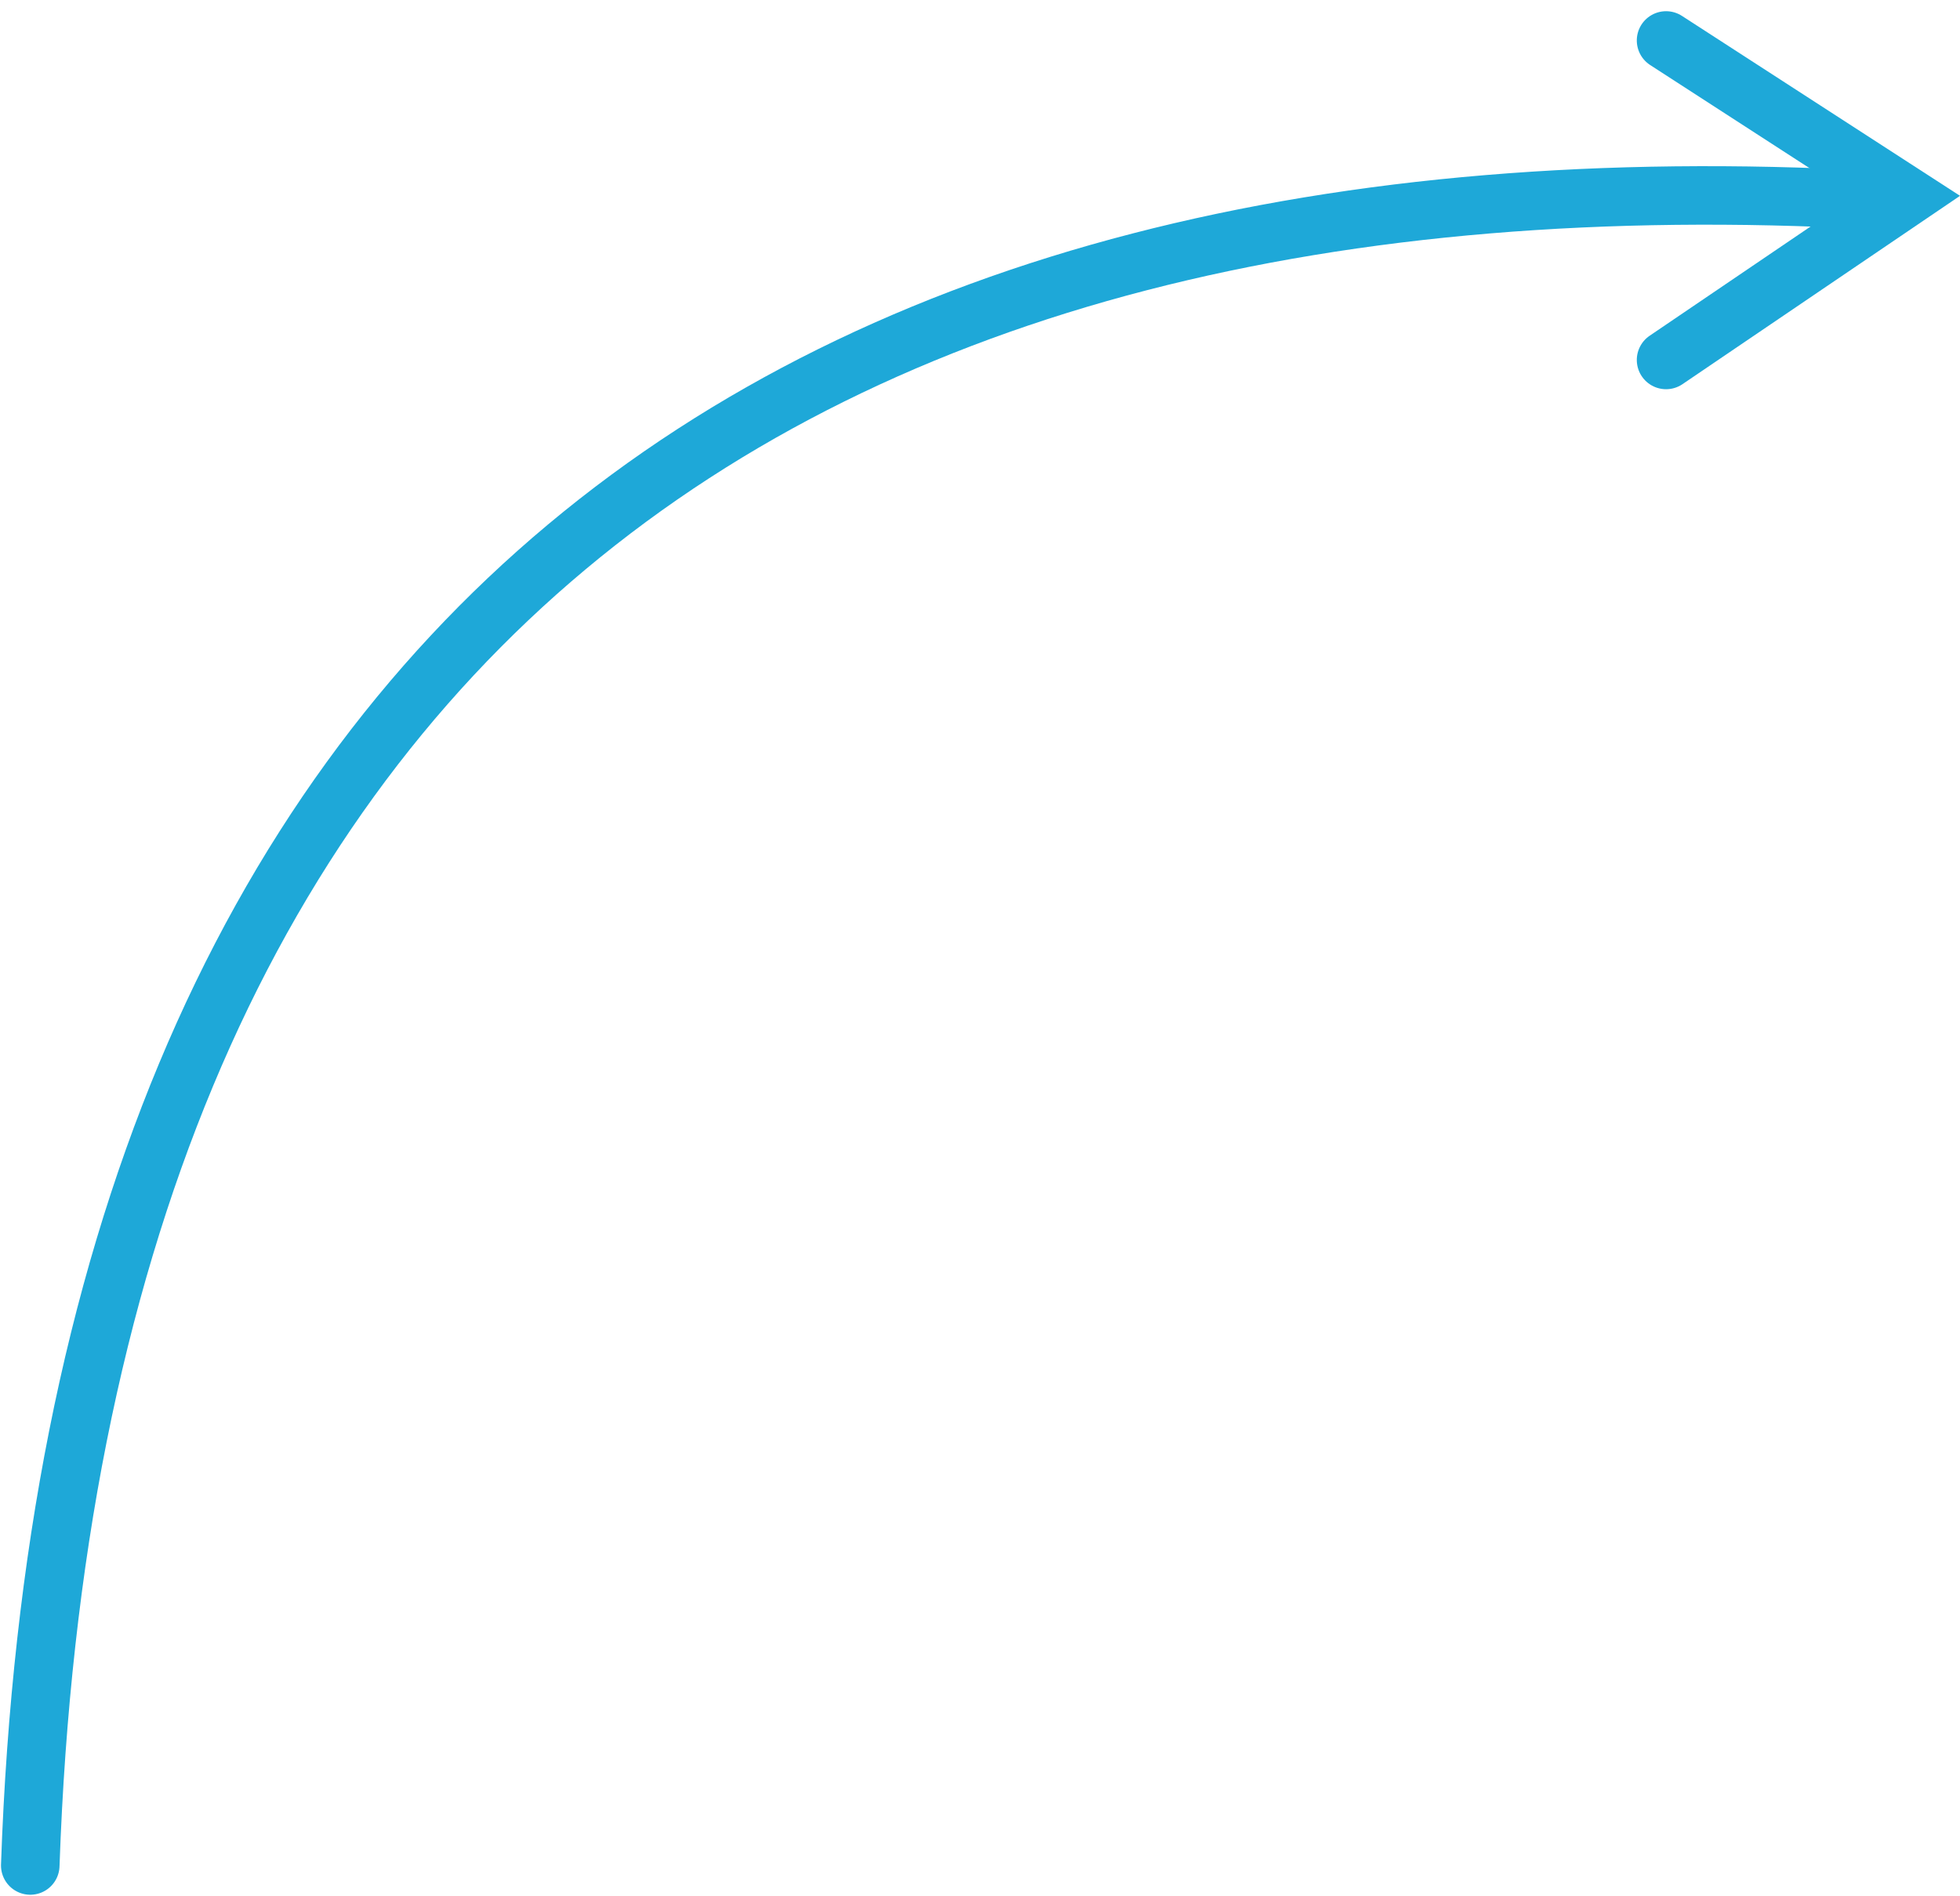 <svg xmlns="http://www.w3.org/2000/svg" width="66.974" height="64.795" viewBox="0 0 66.974 64.795"><defs><style>.a{fill:none;stroke:#1ea8d8;stroke-linecap:round;stroke-width:2px;}</style></defs><g transform="translate(-576.837 -2112.617)"><path class="a" d="M62.905,0C61.436,42.317,36.455,58.886,0,56.927" transform="translate(640.776 2176.378) rotate(180)"/><path class="a" d="M0,0,5.59,8.235,10.92,0" transform="translate(633.767 2124.92) rotate(-90)"/></g></svg>